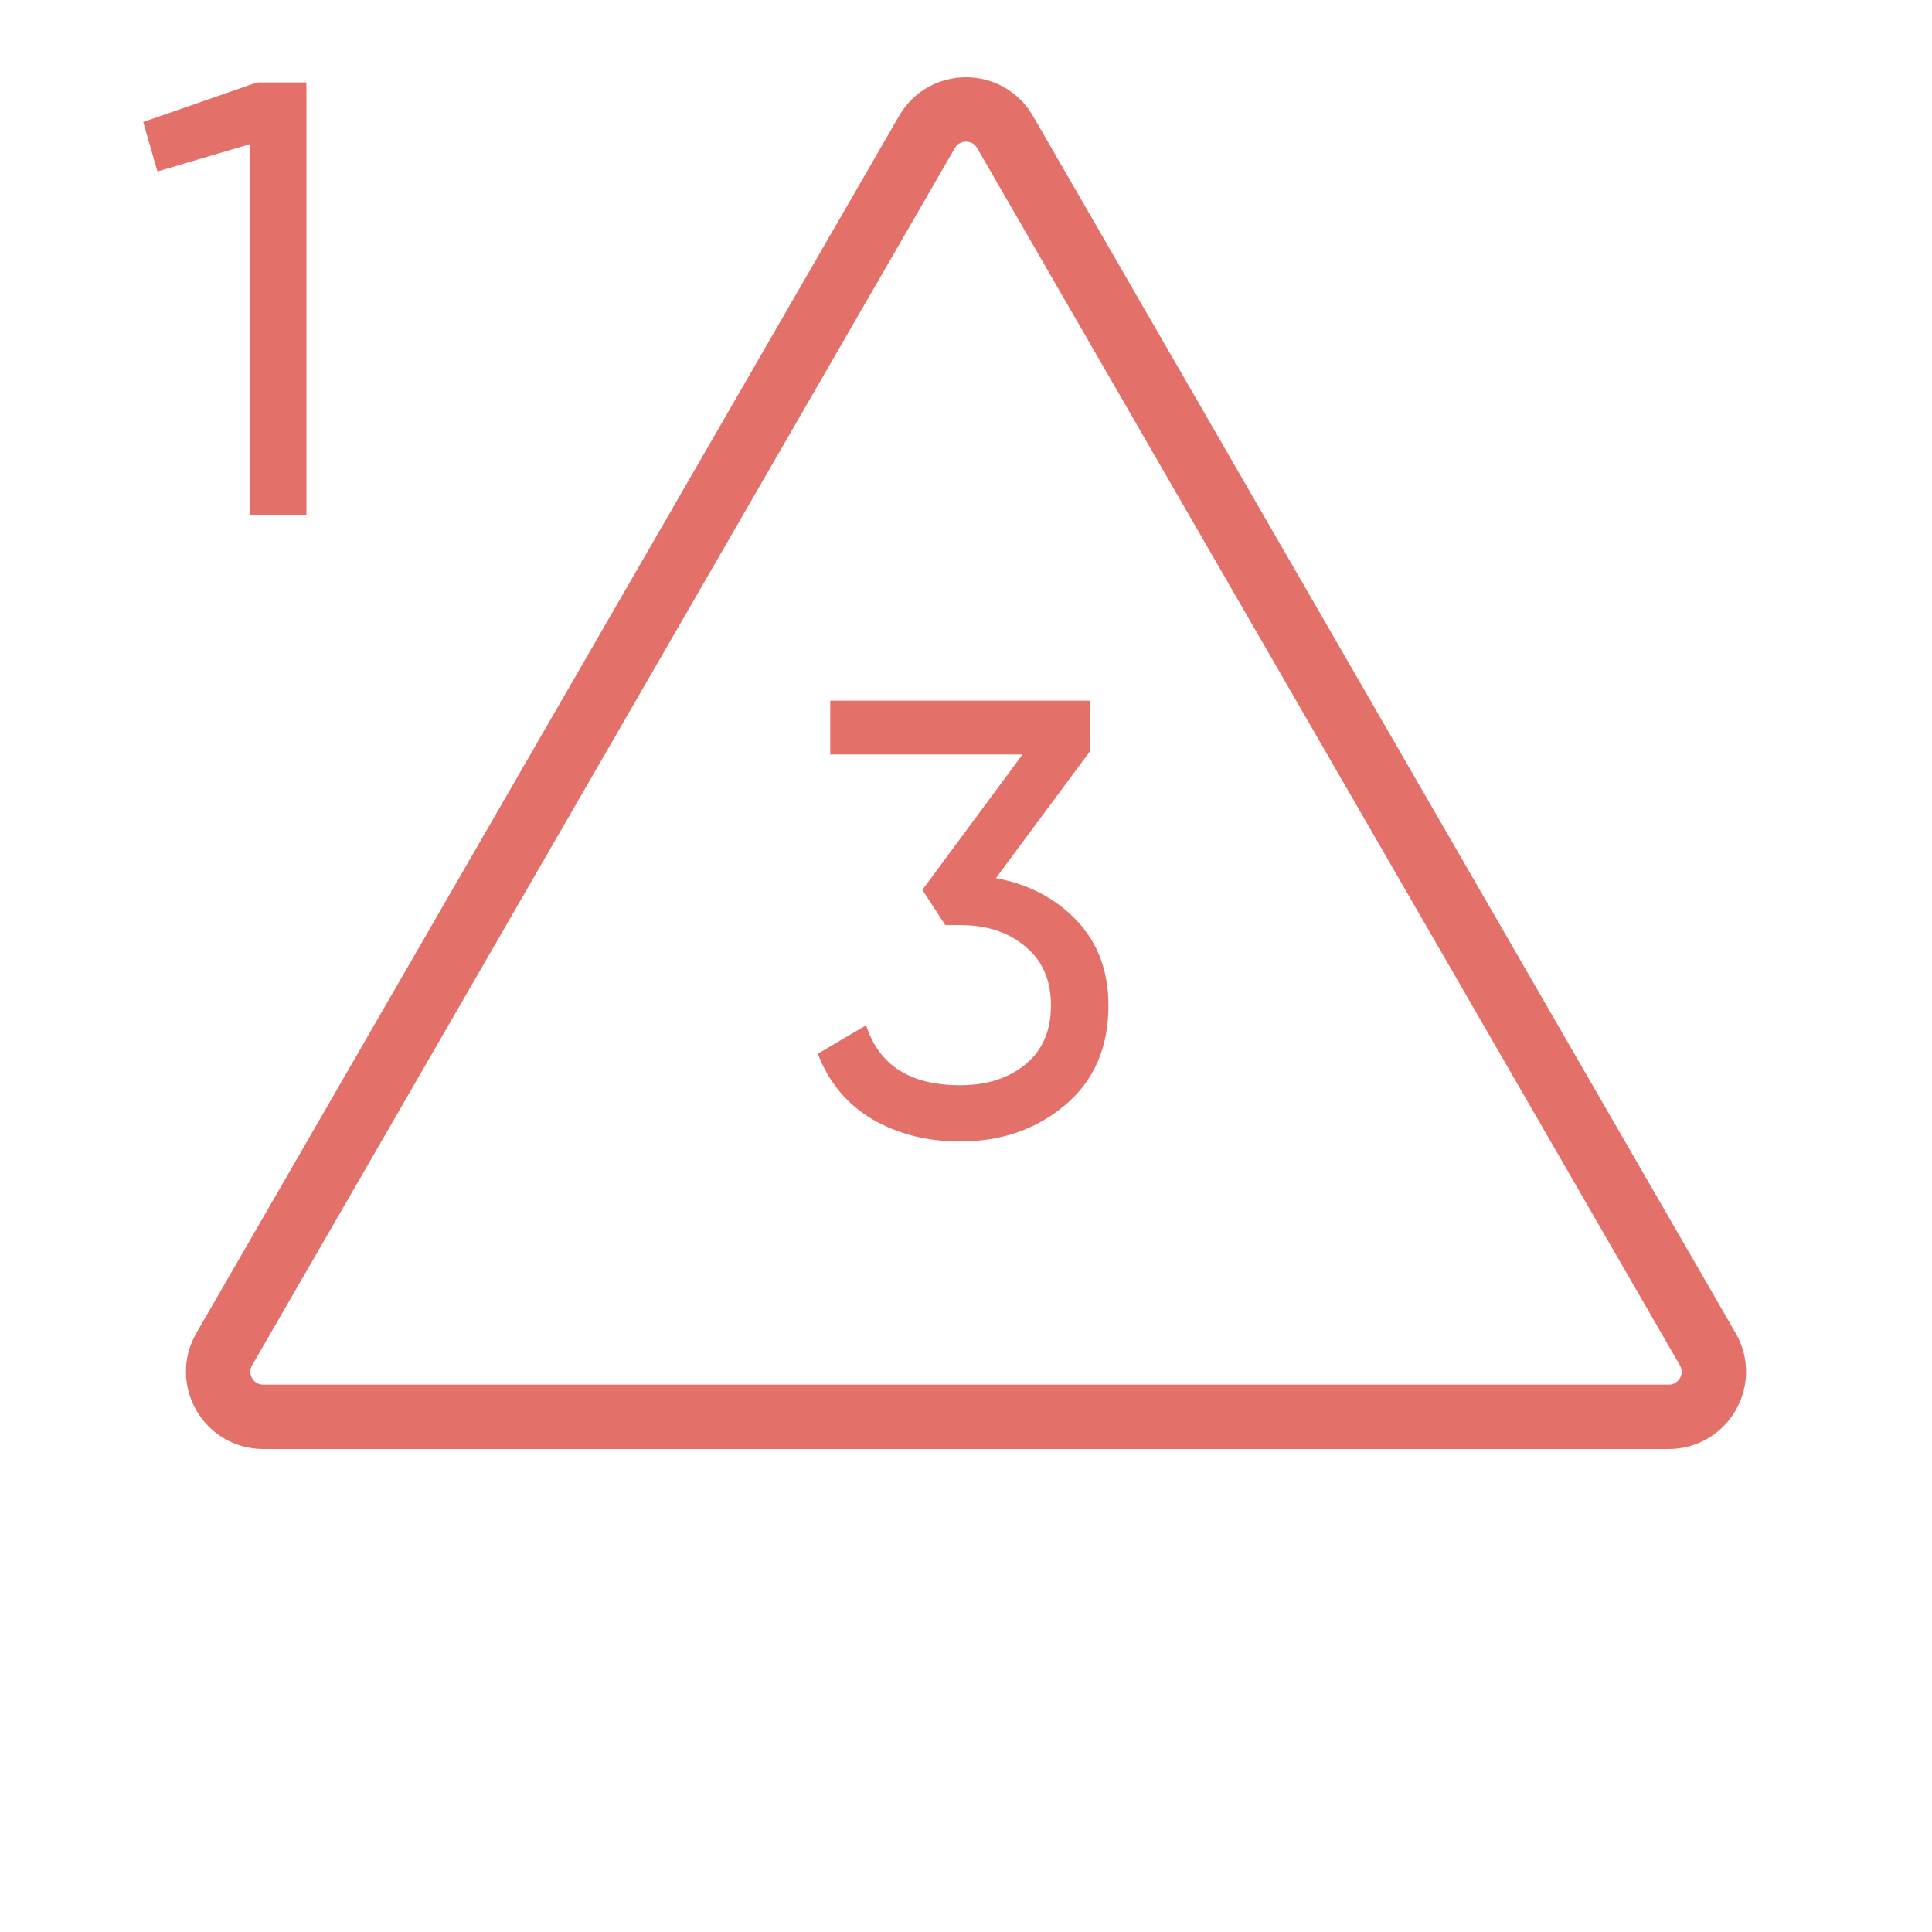 <?xml version="1.0" encoding="UTF-8"?> <svg xmlns="http://www.w3.org/2000/svg" width="75" height="75" viewBox="0 0 75 75" fill="none"> <path d="M9.975 3.2H11.895V20H9.687V5.6L6.111 6.656L5.559 4.736L9.975 3.2Z" fill="#D8352A" fill-opacity="0.7"></path> <path d="M38.662 34.088C39.942 34.328 40.99 34.88 41.806 35.744C42.622 36.608 43.03 37.704 43.03 39.032C43.03 40.664 42.47 41.952 41.35 42.896C40.23 43.84 38.87 44.312 37.27 44.312C35.99 44.312 34.854 44.024 33.862 43.448C32.87 42.856 32.166 42.008 31.75 40.904L33.622 39.8C34.118 41.352 35.334 42.128 37.27 42.128C38.31 42.128 39.158 41.856 39.814 41.312C40.47 40.768 40.798 40.008 40.798 39.032C40.798 38.056 40.47 37.296 39.814 36.752C39.158 36.192 38.31 35.912 37.27 35.912H36.694L35.806 34.544L39.694 29.288H32.23V27.2H42.31V29.168L38.662 34.088Z" fill="#D8352A" fill-opacity="0.7"></path> <path d="M35.984 5.125C36.658 3.958 38.342 3.958 39.016 5.125L66.295 52.375C66.969 53.542 66.127 55 64.78 55H10.22C8.873 55 8.031 53.542 8.705 52.375L35.984 5.125Z" stroke="#D8352A" stroke-opacity="0.7" stroke-width="2.5"></path> </svg> 